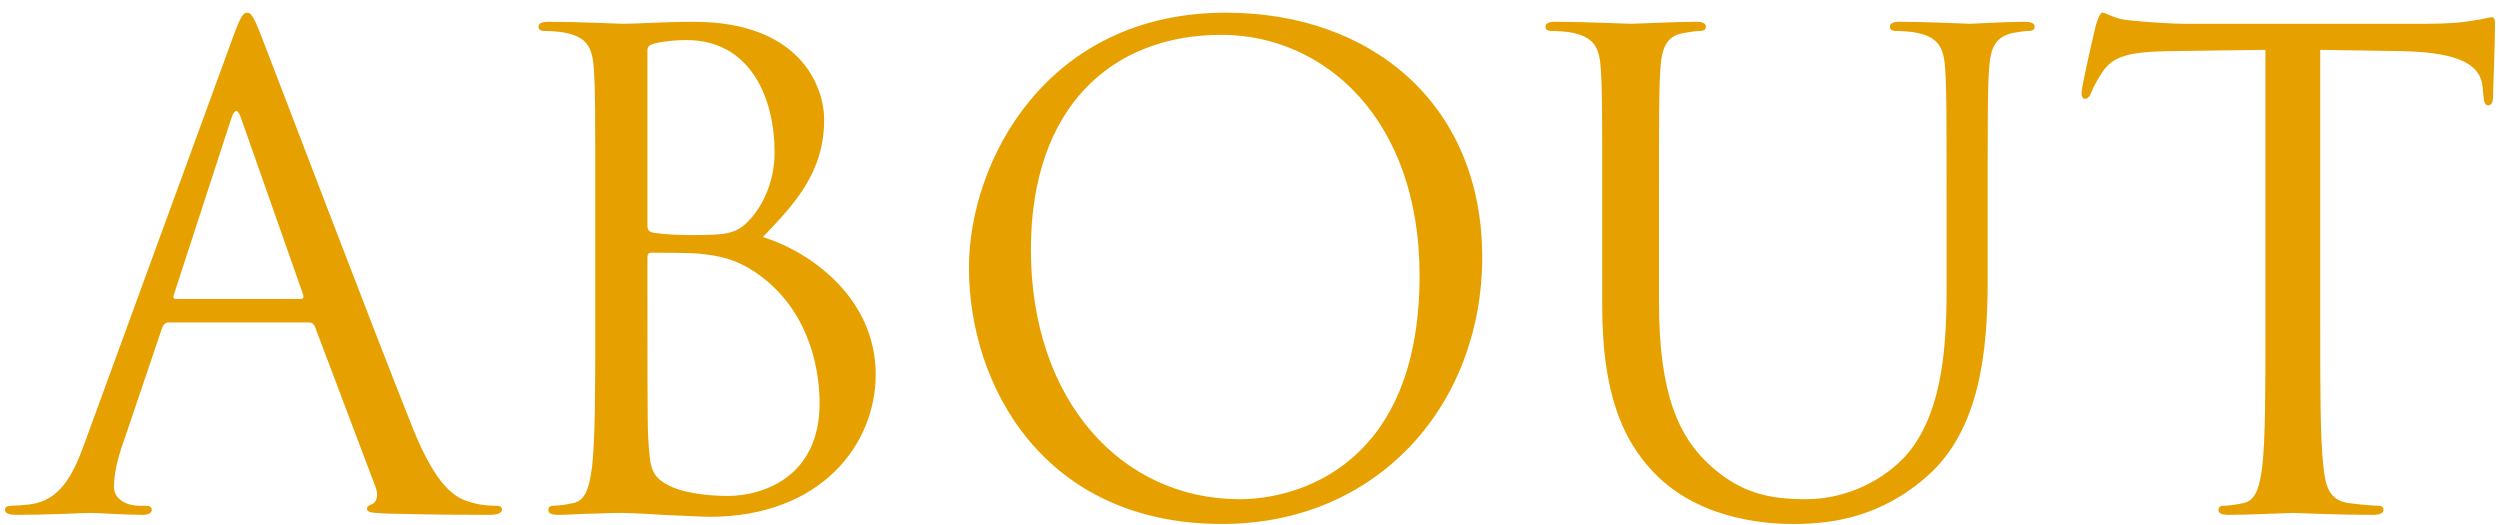 <?xml version="1.0" encoding="utf-8"?>
<!-- Generator: Adobe Illustrator 12.0.0, SVG Export Plug-In  -->
<!DOCTYPE svg PUBLIC "-//W3C//DTD SVG 1.1//EN" "http://www.w3.org/Graphics/SVG/1.1/DTD/svg11.dtd">
<svg  version="1.1" xmlns="http://www.w3.org/2000/svg" xmlns:xlink="http://www.w3.org/1999/xlink" xmlns:a="http://ns.adobe.com/AdobeSVGViewerExtensions/3.0/"
	 width="138" height="29" viewBox="-0.278 -0.7 138 29" enable-background="new -0.278 -0.7 138 29" xml:space="preserve">
<defs>
</defs>
<g>
	<g>
		<path fill="#e6a100" d="M27.072,27.216c-0.36,0-0.9-0.035-1.44-0.216c-0.756-0.216-1.8-0.792-3.096-3.996
			c-2.196-5.472-7.848-20.34-8.388-21.708C13.716,0.18,13.572,0,13.356,0s-0.36,0.216-0.792,1.404L4.392,23.76
			c-0.648,1.8-1.368,3.169-3.024,3.384c-0.288,0.037-0.792,0.072-1.044,0.072C0.144,27.216,0,27.288,0,27.433
			c0,0.215,0.216,0.287,0.684,0.287c1.692,0,3.672-0.107,4.068-0.107S6.696,27.72,7.56,27.72c0.324,0,0.54-0.072,0.54-0.287
			c0-0.145-0.108-0.217-0.36-0.217H7.38c-0.612,0-1.368-0.324-1.368-1.044c0-0.647,0.18-1.512,0.504-2.412l2.16-6.372
			c0.072-0.18,0.18-0.287,0.36-0.287h7.74c0.18,0,0.252,0.071,0.324,0.215l3.348,8.856c0.216,0.576,0,0.899-0.216,0.972
			c-0.144,0.037-0.252,0.108-0.252,0.252c0,0.217,0.396,0.217,1.08,0.252c2.484,0.072,5.112,0.072,5.652,0.072
			c0.396,0,0.72-0.072,0.72-0.287C27.432,27.252,27.288,27.216,27.072,27.216z M16.308,15.804H9.432
			c-0.108,0-0.18-0.072-0.108-0.252l3.168-9.72c0.18-0.54,0.36-0.54,0.54,0l3.42,9.72C16.488,15.696,16.488,15.804,16.308,15.804z
			 M41.832,12.384c1.692-1.764,3.384-3.528,3.384-6.48c0-1.8-1.296-5.4-7.2-5.4c-1.656,0-3.06,0.108-3.924,0.108
			c-0.18,0-2.448-0.108-4.068-0.108c-0.396,0-0.576,0.072-0.576,0.288c0,0.144,0.144,0.216,0.288,0.216
			c0.324,0,0.936,0.036,1.224,0.108c1.188,0.252,1.476,0.828,1.548,2.052c0.072,1.152,0.072,2.16,0.072,7.776v6.336
			c0,3.455,0,6.3-0.18,7.812c-0.144,1.044-0.324,1.837-1.044,1.979c-0.324,0.072-0.756,0.145-1.08,0.145
			c-0.216,0-0.288,0.108-0.288,0.217c0,0.215,0.18,0.287,0.576,0.287c0.54,0,1.368-0.072,2.088-0.072
			c0.756-0.035,1.368-0.035,1.44-0.035c0.144,0,1.152,0.035,2.196,0.107c1.044,0.036,2.196,0.108,2.592,0.108
			c6.156,0,9.18-3.996,9.18-7.849C48.06,15.769,44.496,13.212,41.832,12.384z M35.46,2.088c0-0.216,0.108-0.324,0.432-0.396
			c0.576-0.144,1.332-0.18,1.728-0.18c3.528,0,4.86,3.204,4.86,6.192c0,1.476-0.54,2.772-1.296,3.636
			c-0.756,0.864-1.26,0.936-3.276,0.936c-1.332,0-1.98-0.108-2.196-0.144c-0.18-0.072-0.252-0.144-0.252-0.396V2.088z
			 M39.888,26.676c-0.648,0-2.196-0.071-3.168-0.54c-1.116-0.539-1.116-1.044-1.224-2.808c-0.036-0.54-0.036-5.004-0.036-7.776V13.5
			c0-0.18,0.072-0.252,0.216-0.252c0.54,0,2.34,0,2.808,0.072c0.864,0.108,1.764,0.216,2.988,1.044
			c2.772,1.908,3.492,5.039,3.492,7.199C44.964,25.632,41.832,26.676,39.888,26.676z M67.392,0c-9.936,0-14.184,8.244-14.184,14.076
			c0,6.479,4.104,14.147,13.968,14.147c8.676,0,14.365-6.66,14.365-14.724C81.541,5.112,75.492,0,67.392,0z M68.148,26.856
			c-6.48,0-11.52-5.4-11.52-13.789c0-7.884,4.5-11.844,10.512-11.844c5.688,0,10.943,4.644,10.943,13.284
			C78.083,24.983,71.388,26.856,68.148,26.856z M111.457,0.504c-1.08,0-2.772,0.108-3.024,0.108c-0.216,0-2.196-0.108-3.815-0.108
			c-0.396,0-0.576,0.072-0.576,0.288c0,0.144,0.144,0.216,0.287,0.216c0.324,0,0.937,0.036,1.225,0.108
			c1.188,0.252,1.476,0.828,1.548,2.052c0.071,1.152,0.071,2.16,0.071,7.776v4.5c0,3.707-0.432,6.768-2.088,8.82
			c-1.295,1.547-3.455,2.592-5.651,2.592c-2.052,0-3.673-0.324-5.437-1.98c-1.547-1.477-2.699-3.708-2.699-8.893v-5.04
			c0-5.616,0-6.624,0.072-7.776c0.071-1.26,0.359-1.908,1.332-2.052c0.432-0.072,0.647-0.108,0.899-0.108
			c0.144,0,0.288-0.072,0.288-0.216c0-0.216-0.18-0.288-0.576-0.288c-1.08,0-3.24,0.108-3.564,0.108s-2.52-0.108-4.14-0.108
			c-0.396,0-0.575,0.072-0.575,0.288c0,0.144,0.143,0.216,0.287,0.216c0.324,0,0.936,0.036,1.225,0.108
			c1.188,0.252,1.476,0.828,1.547,2.052c0.072,1.152,0.072,2.16,0.072,7.776V16.2c0,5.256,1.369,7.775,3.133,9.468
			c2.556,2.412,6.191,2.556,7.416,2.556c2.123,0,4.824-0.359,7.416-2.664c2.879-2.556,3.312-6.875,3.312-10.764v-3.852
			c0-5.616,0-6.624,0.072-7.776c0.071-1.26,0.36-1.836,1.331-2.052c0.433-0.072,0.648-0.108,0.9-0.108
			c0.145,0,0.289-0.072,0.289-0.216C112.033,0.576,111.852,0.504,111.457,0.504z M137.267,0.252c-0.145,0-0.469,0.108-1.008,0.18
			c-0.576,0.108-1.404,0.18-2.557,0.18h-13.5c-0.432,0-1.8-0.072-2.844-0.18C116.387,0.36,116.027,0,115.775,0
			c-0.145,0-0.288,0.468-0.359,0.684c-0.072,0.288-0.793,3.384-0.793,3.744c0,0.216,0.072,0.324,0.181,0.324
			c0.144,0,0.252-0.072,0.36-0.36c0.107-0.252,0.215-0.504,0.611-1.116c0.576-0.864,1.439-1.116,3.672-1.152l5.328-0.072V17.28
			c0,3.455,0,6.3-0.18,7.812c-0.145,1.044-0.324,1.837-1.045,1.979c-0.323,0.072-0.756,0.145-1.079,0.145
			c-0.216,0-0.288,0.108-0.288,0.217c0,0.215,0.18,0.287,0.576,0.287c1.08,0,3.348-0.107,3.527-0.107s2.448,0.107,4.428,0.107
			c0.396,0,0.576-0.107,0.576-0.287c0-0.108-0.071-0.217-0.287-0.217c-0.324,0-1.116-0.072-1.621-0.145
			c-1.079-0.143-1.295-0.936-1.403-1.979c-0.181-1.512-0.181-4.356-0.181-7.812V2.052l4.537,0.072c3.455,0.072,4.319,0.9,4.428,1.98
			l0.035,0.396c0.037,0.504,0.109,0.612,0.289,0.612c0.144,0,0.252-0.144,0.252-0.468c0-0.396,0.107-2.88,0.107-3.96
			C137.447,0.468,137.447,0.252,137.267,0.252z"/>
	</g>
</g>
</svg>
